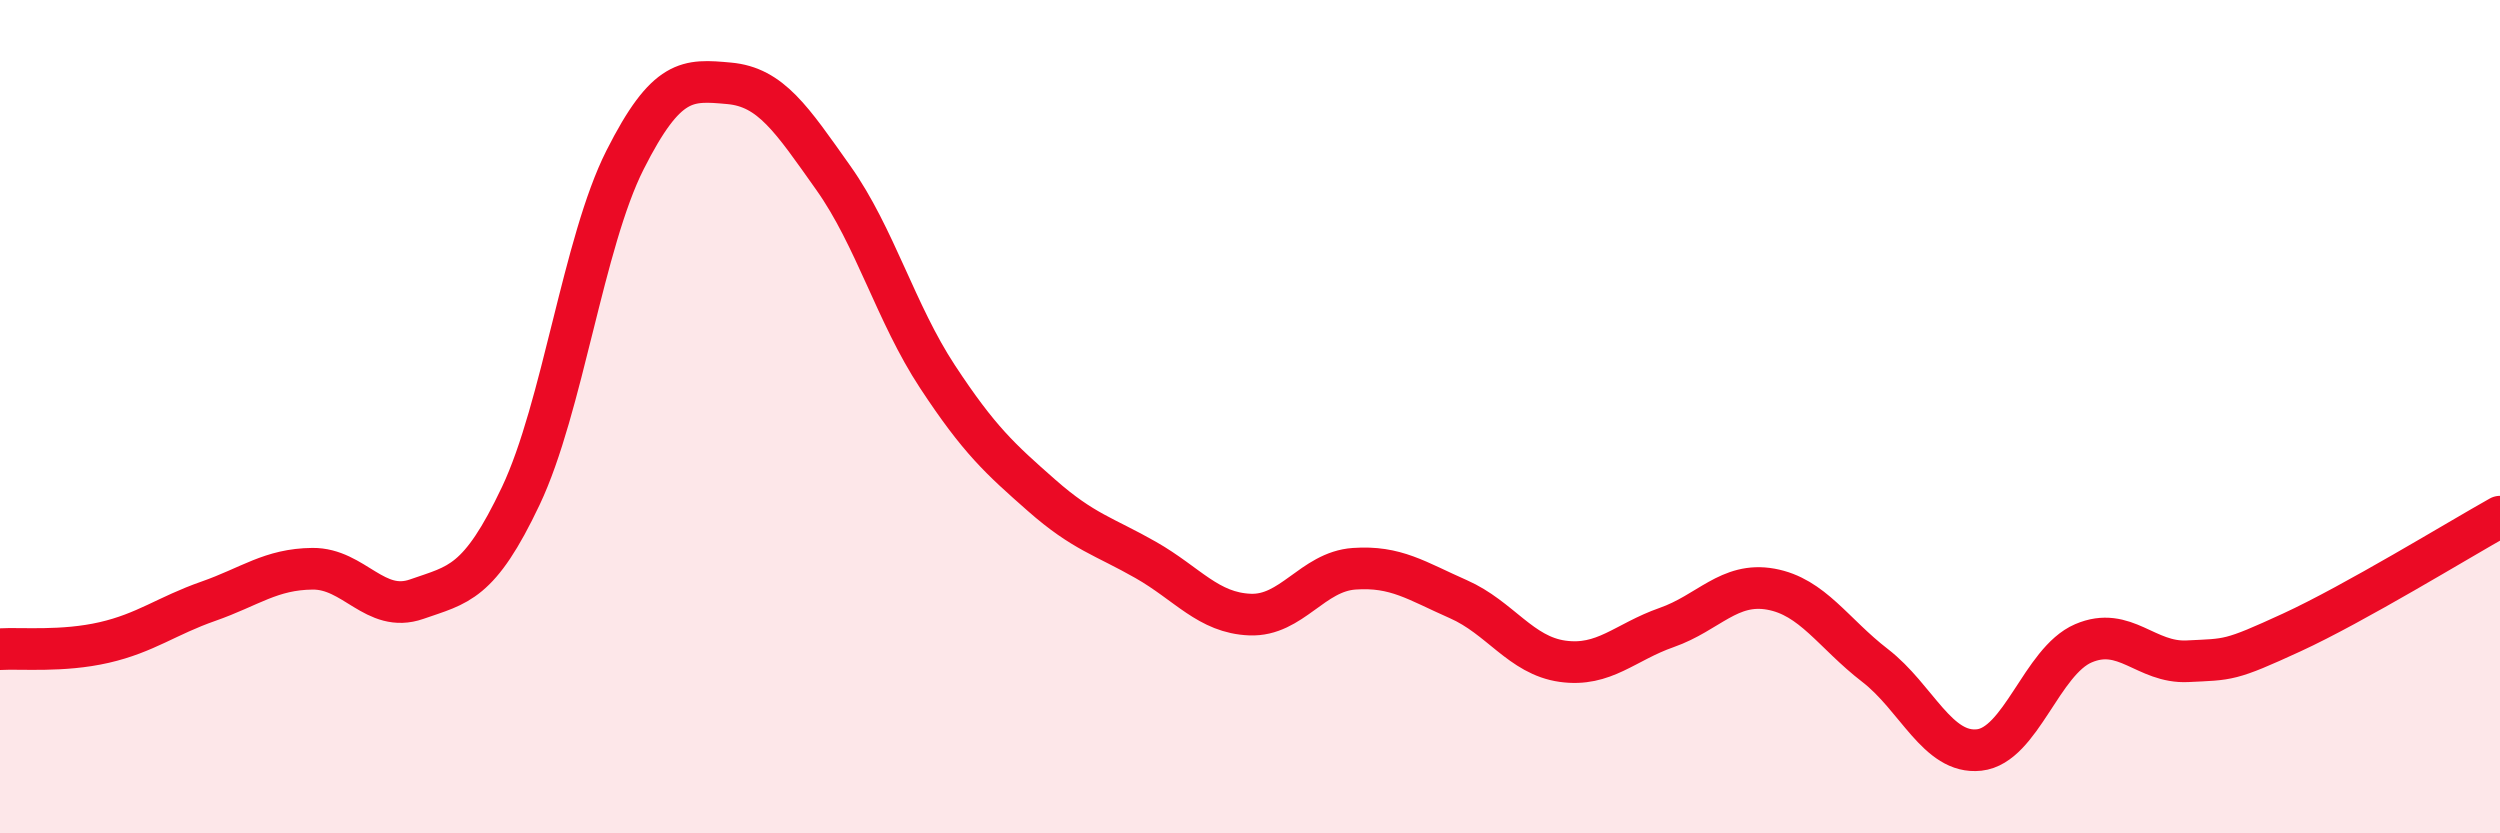 
    <svg width="60" height="20" viewBox="0 0 60 20" xmlns="http://www.w3.org/2000/svg">
      <path
        d="M 0,15.58 C 0.5,15.55 1.5,15.65 2.5,15.42 C 3.5,15.19 4,14.78 5,14.43 C 6,14.08 6.5,13.66 7.5,13.65 C 8.5,13.64 9,14.73 10,14.38 C 11,14.03 11.5,14.01 12.5,11.9 C 13.5,9.79 14,5.82 15,3.84 C 16,1.86 16.5,1.91 17.5,2 C 18.5,2.09 19,2.86 20,4.27 C 21,5.68 21.5,7.52 22.5,9.04 C 23.5,10.56 24,11.01 25,11.89 C 26,12.77 26.5,12.87 27.5,13.44 C 28.5,14.01 29,14.71 30,14.75 C 31,14.79 31.5,13.72 32.5,13.65 C 33.5,13.58 34,13.94 35,14.38 C 36,14.82 36.5,15.73 37.5,15.87 C 38.5,16.01 39,15.41 40,15.06 C 41,14.71 41.5,13.96 42.5,14.14 C 43.5,14.32 44,15.2 45,15.97 C 46,16.74 46.5,18.11 47.5,18 C 48.5,17.89 49,15.87 50,15.44 C 51,15.01 51.5,15.92 52.5,15.87 C 53.5,15.82 53.5,15.87 55,15.18 C 56.5,14.49 59,12.96 60,12.4L60 20L0 20Z"
        fill="#EB0A25"
        opacity="0.1"
        stroke-linecap="round"
        stroke-linejoin="round"
      />
      <path
        d="M 0,15.58 C 0.5,15.55 1.5,15.65 2.5,15.42 C 3.5,15.19 4,14.78 5,14.43 C 6,14.08 6.5,13.66 7.5,13.65 C 8.5,13.64 9,14.73 10,14.38 C 11,14.03 11.5,14.01 12.5,11.9 C 13.5,9.79 14,5.82 15,3.84 C 16,1.86 16.5,1.91 17.5,2 C 18.5,2.09 19,2.86 20,4.27 C 21,5.68 21.5,7.52 22.5,9.04 C 23.5,10.56 24,11.01 25,11.89 C 26,12.77 26.5,12.87 27.5,13.44 C 28.5,14.01 29,14.71 30,14.75 C 31,14.79 31.5,13.72 32.5,13.65 C 33.5,13.58 34,13.94 35,14.38 C 36,14.82 36.5,15.73 37.5,15.87 C 38.5,16.01 39,15.41 40,15.06 C 41,14.71 41.5,13.96 42.5,14.14 C 43.5,14.32 44,15.2 45,15.97 C 46,16.74 46.5,18.11 47.5,18 C 48.5,17.89 49,15.87 50,15.44 C 51,15.01 51.5,15.92 52.5,15.87 C 53.5,15.82 53.5,15.87 55,15.18 C 56.5,14.49 59,12.96 60,12.4"
        stroke="#EB0A25"
        stroke-width="1"
        fill="none"
        stroke-linecap="round"
        stroke-linejoin="round"
      />
    </svg>
  